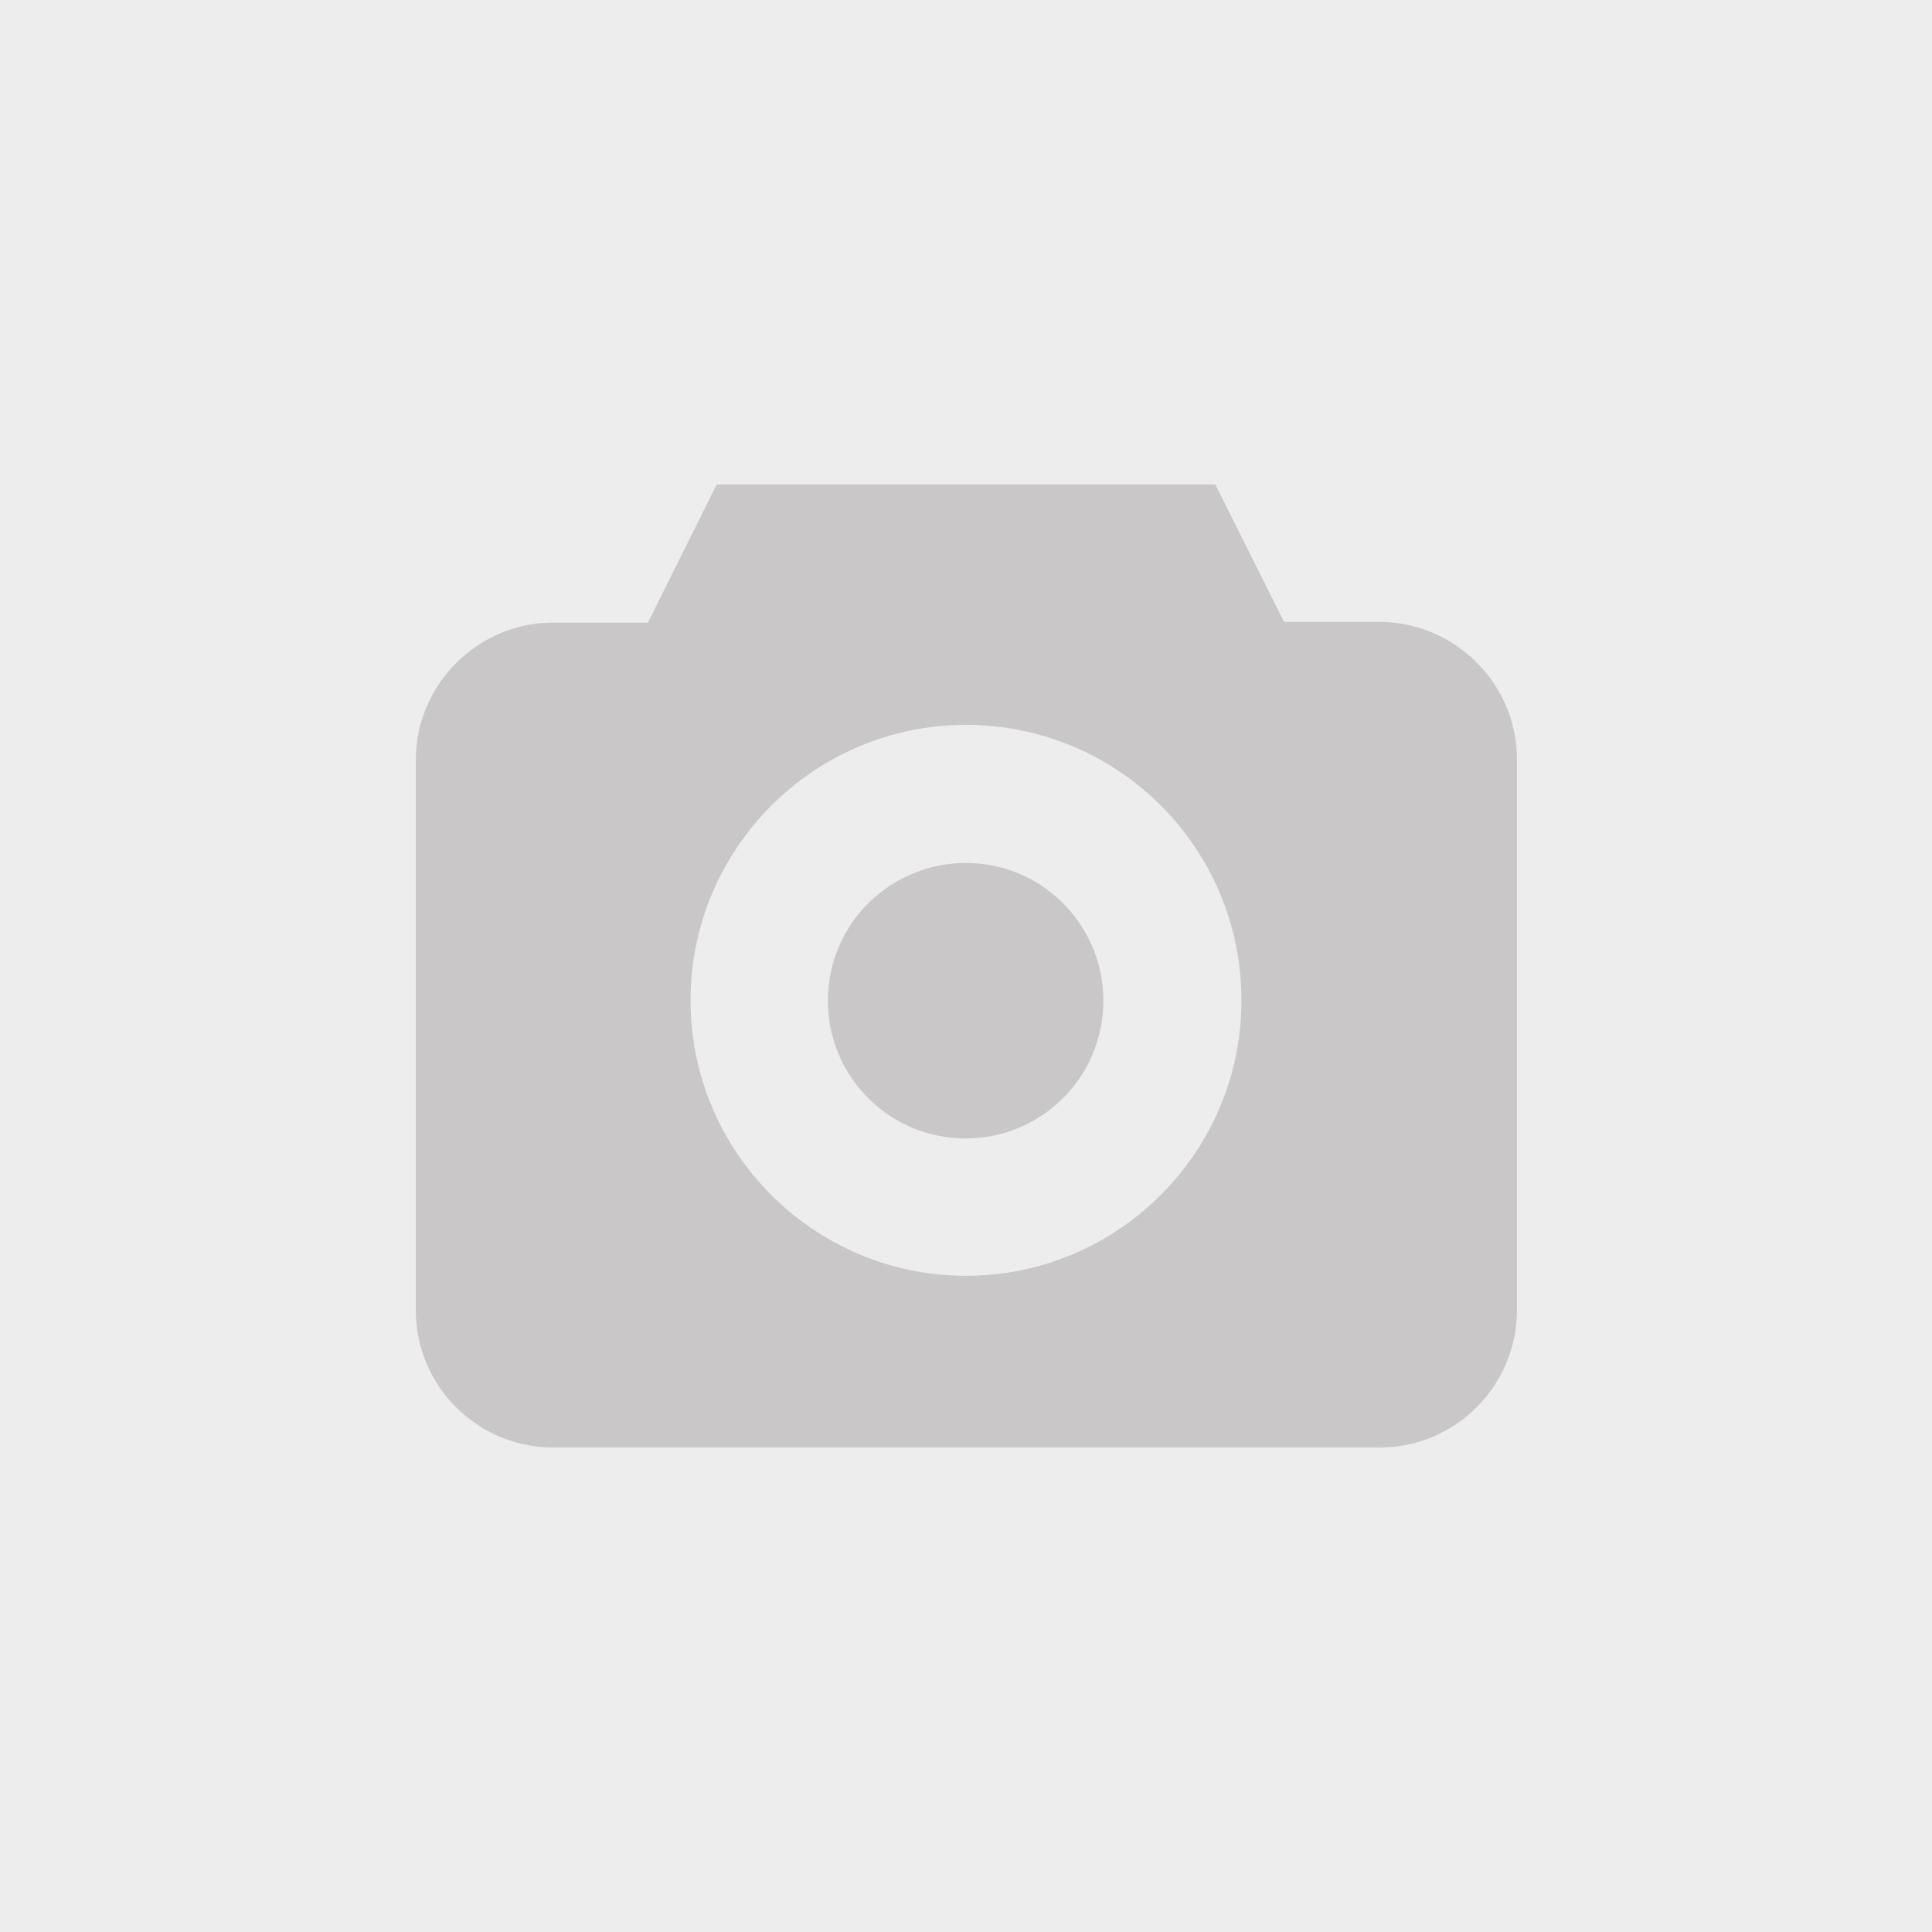 <?xml version="1.0" encoding="utf-8"?>
<!-- Generator: Adobe Illustrator 19.2.1, SVG Export Plug-In . SVG Version: 6.00 Build 0)  -->
<svg version="1.1" id="Layer_1" xmlns="http://www.w3.org/2000/svg" xmlns:xlink="http://www.w3.org/1999/xlink" x="0px" y="0px"
	 viewBox="0 0 258.8 258.8" style="enable-background:new 0 0 258.8 258.8;" xml:space="preserve">
<style type="text/css">
	.st0{fill:#EDEDED;}
	.st1{fill:#C9C7C7;}
</style>
<rect class="st0" width="258.8" height="258.8"/>
<path class="st1" d="M142.4,121c7.2,7.2,7.2,18.9,0,26.1s-18.9,7.2-26.1,0c-7.2-7.2-7.2-18.9,0-26.1
	C123.6,113.8,135.2,113.8,142.4,121"/>
<path class="st1" d="M184.7,83.3H172l-9.2-18.4H96l-9.2,18.5l-12.7,0c-10.1,0-18.4,8.3-18.4,18.4l0,73.7c0,10.2,8.3,18.4,18.4,18.4
	h110.7c10.2,0,18.4-8.3,18.4-18.4v-73.8C203.2,91.6,194.9,83.3,184.7,83.3z M129.4,170.9c-20.3,0-36.9-16.5-36.9-36.9
	c0-20.3,16.5-36.9,36.9-36.9s36.9,16.5,36.9,36.9C166.3,154.4,149.7,170.9,129.4,170.9L129.4,170.9z"/>
</svg>
